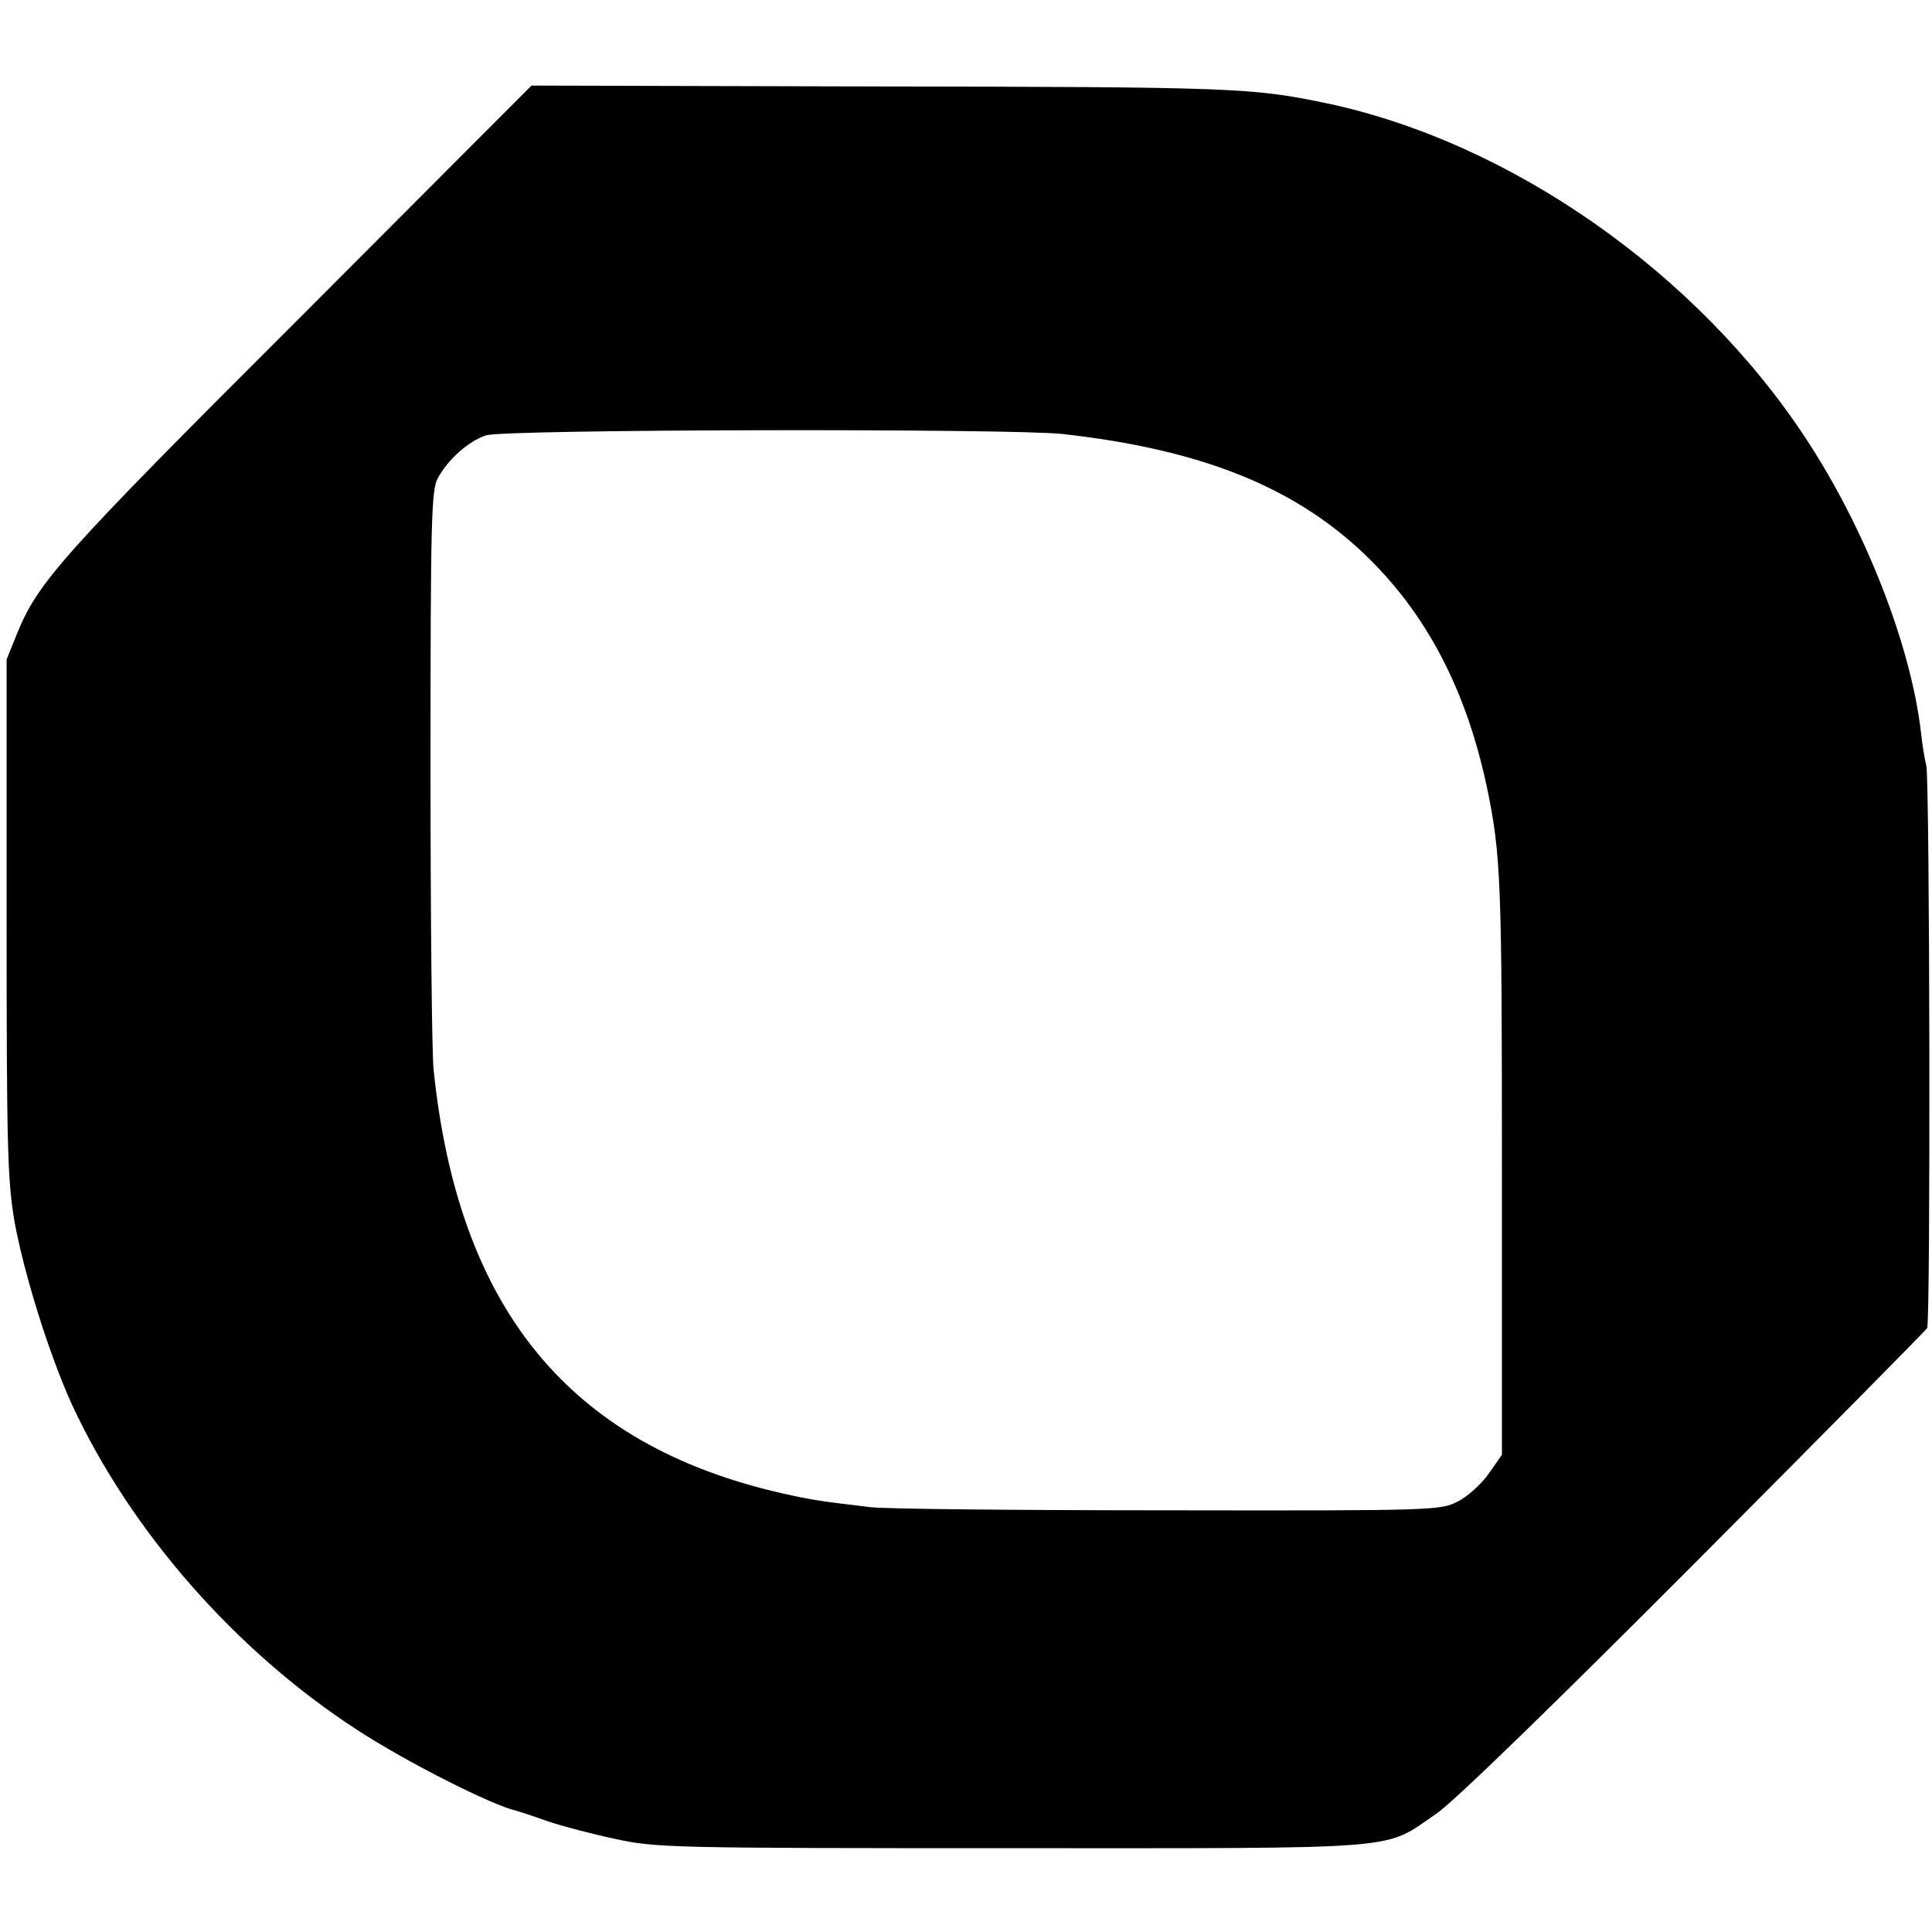 <?xml version="1.0" standalone="no"?>
<!DOCTYPE svg PUBLIC "-//W3C//DTD SVG 20010904//EN"
 "http://www.w3.org/TR/2001/REC-SVG-20010904/DTD/svg10.dtd">
<svg version="1.0" xmlns="http://www.w3.org/2000/svg"
 width="438pt" height="438pt" viewBox="0 0 438 438"
 preserveAspectRatio="xMidYMid meet">
<g transform="translate(0,438) scale(0.1,-0.1)"
fill="#000000" stroke="none">
<path d="M675 3655 c-539 -538 -589 -595 -637 -713 l-23 -57 0 -585 c0 -524 2
-596 18 -690 22 -120 79 -302 130 -414 133 -287 371 -559 647 -738 112 -73
304 -170 360 -183 8 -2 41 -13 72 -24 32 -11 101 -29 153 -40 91 -20 125 -21
900 -21 905 0 839 -5 961 78 36 23 278 259 584 566 288 289 526 530 529 535 8
13 6 1250 -2 1276 -3 11 -9 45 -12 75 -23 197 -126 461 -261 666 -247 376
-670 672 -1087 760 -168 35 -208 37 -1032 38 l-770 2 -530 -531z m1735 -259
c312 -35 522 -119 682 -271 141 -134 232 -308 279 -530 32 -154 34 -212 34
-872 l0 -641 -30 -43 c-16 -23 -48 -52 -70 -63 -39 -20 -51 -21 -655 -20 -338
0 -642 3 -675 7 -112 13 -138 17 -204 32 -480 110 -732 417 -788 960 -4 39 -7
349 -7 690 0 552 2 623 16 650 23 43 70 85 110 98 39 14 1192 16 1308 3z"/>
</g>
</svg>
